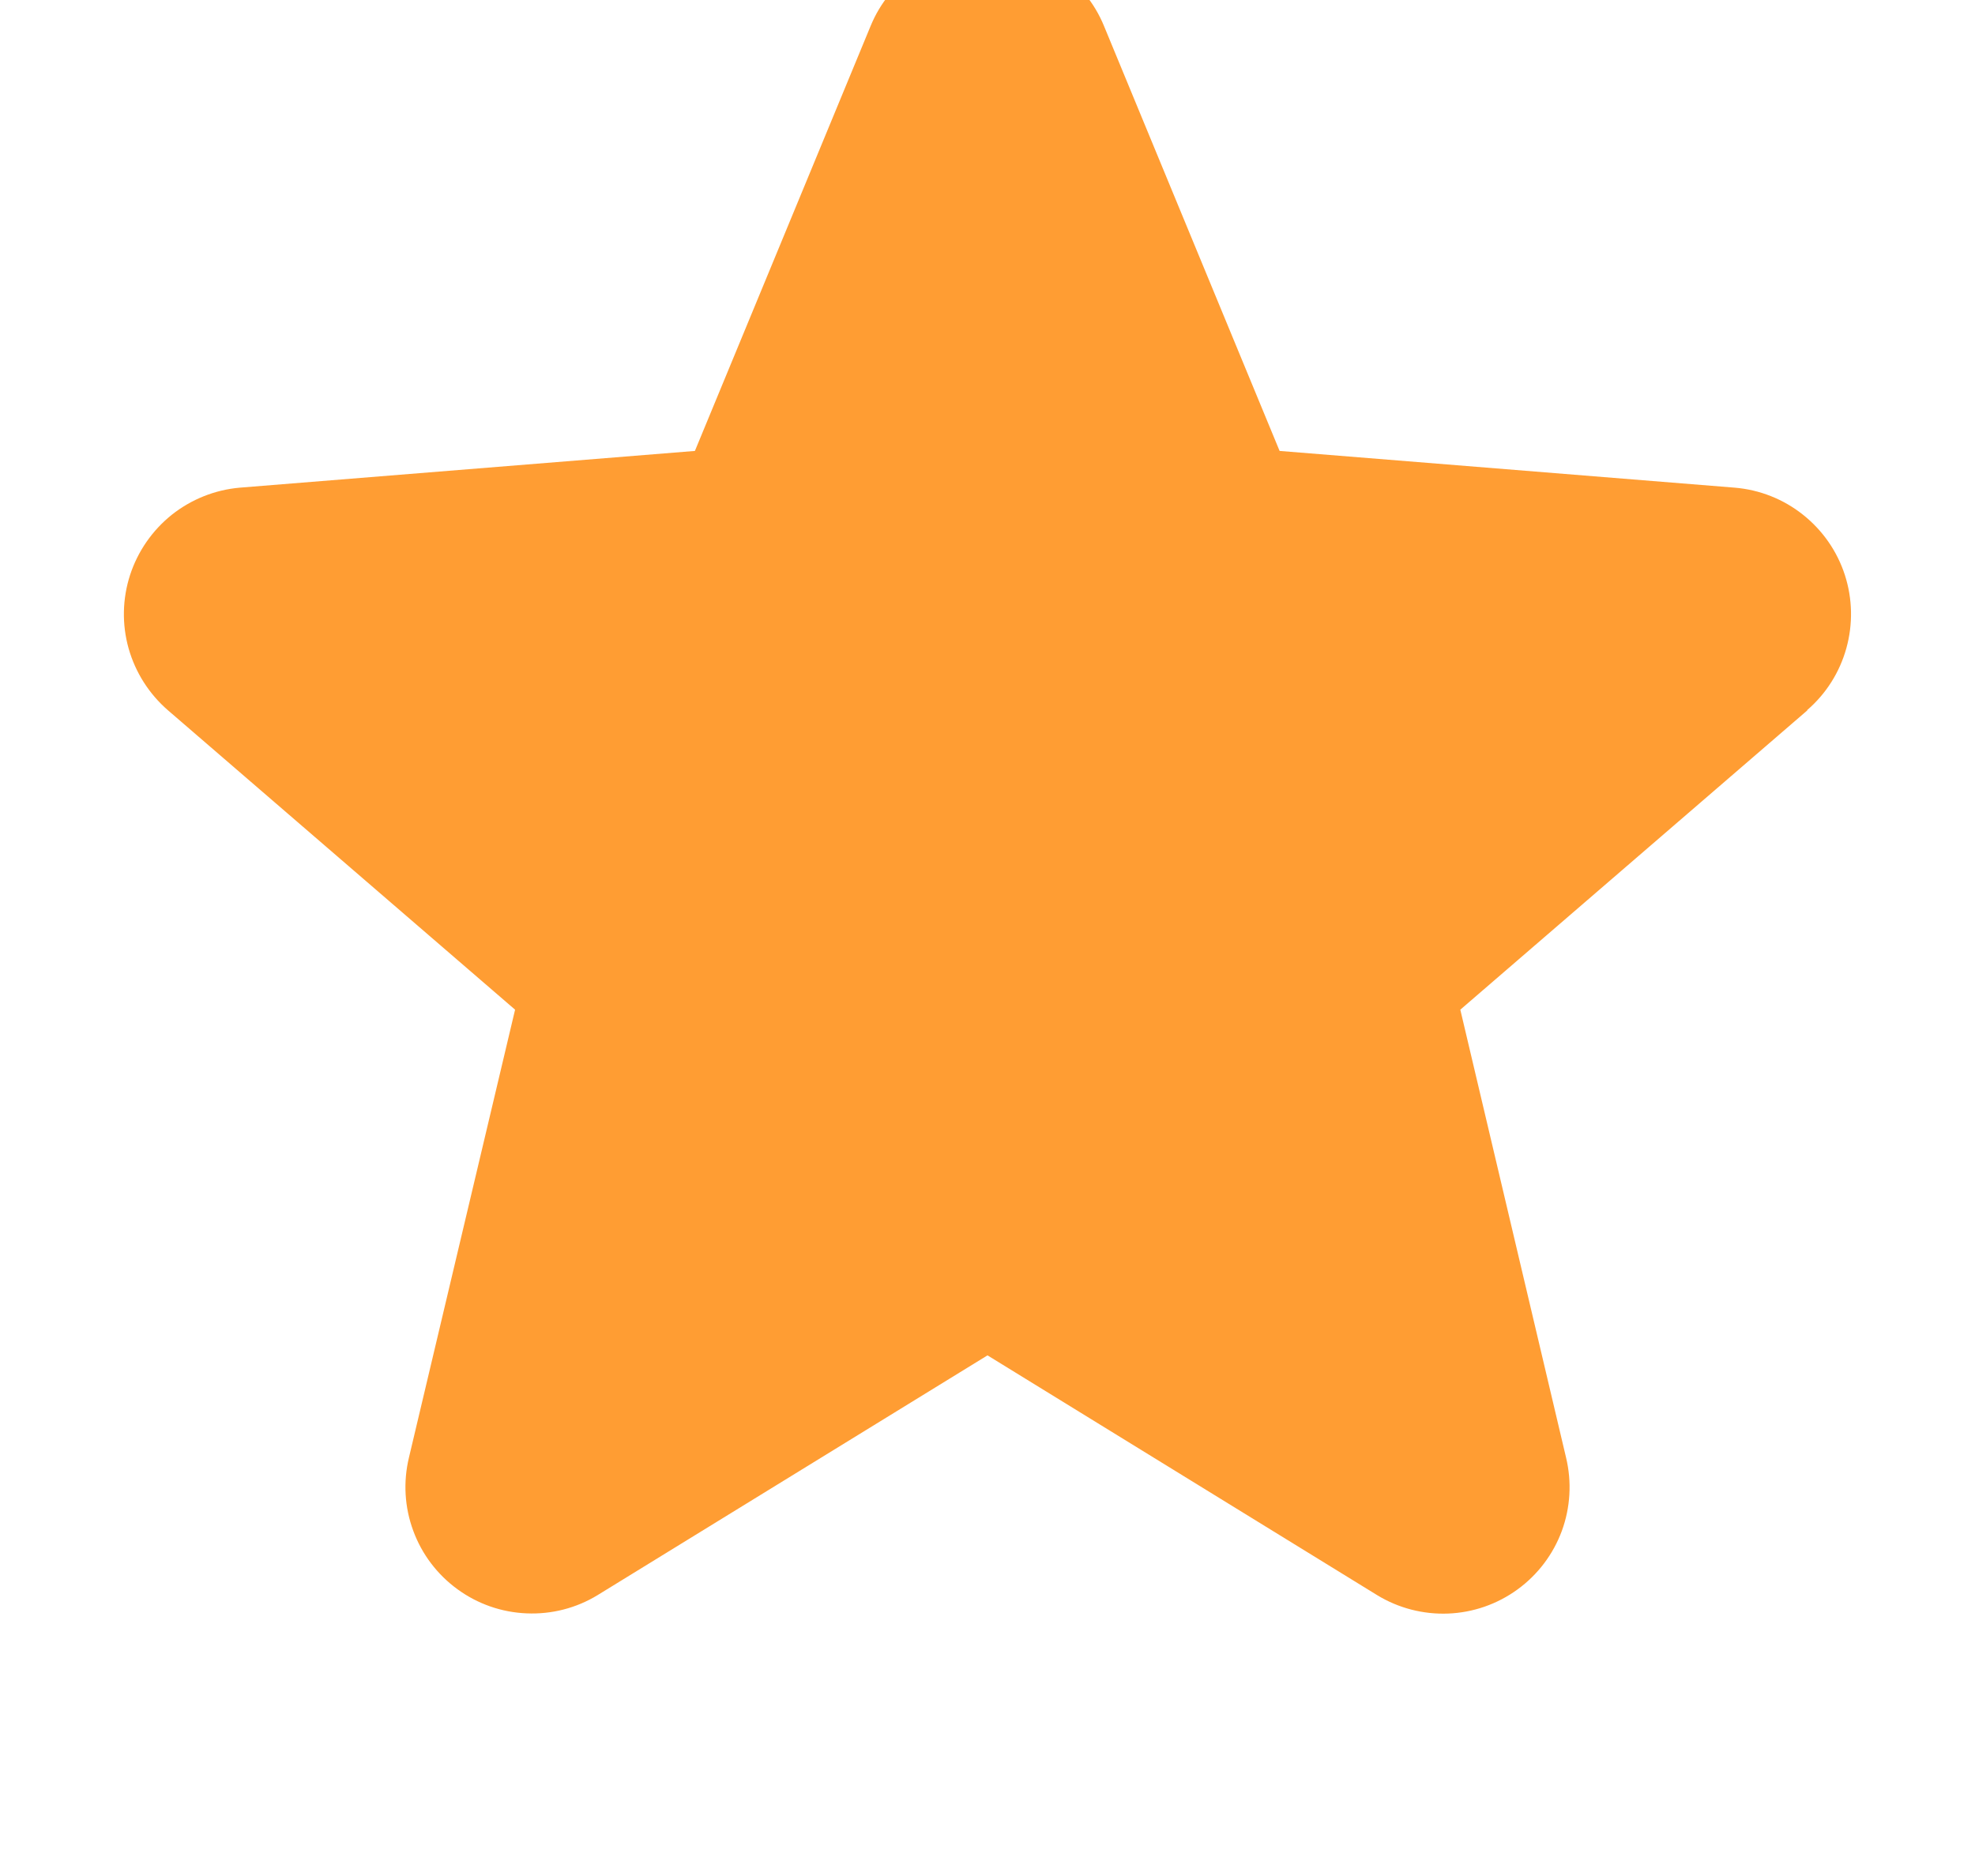 <svg width="20" height="19" viewBox="0 0 20 19" fill="none" xmlns="http://www.w3.org/2000/svg">
<path d="M18.304 7.193L14.788 10.226L15.859 14.763C15.918 15.009 15.903 15.268 15.816 15.505C15.728 15.743 15.572 15.949 15.367 16.098C15.162 16.247 14.918 16.332 14.665 16.342C14.412 16.352 14.161 16.287 13.945 16.155L10 13.727L6.052 16.155C5.836 16.287 5.586 16.351 5.333 16.34C5.081 16.33 4.837 16.245 4.633 16.096C4.428 15.947 4.272 15.741 4.185 15.504C4.097 15.267 4.082 15.009 4.141 14.763L5.216 10.226L1.7 7.193C1.509 7.027 1.371 6.81 1.302 6.566C1.234 6.323 1.239 6.065 1.317 5.824C1.395 5.584 1.542 5.372 1.739 5.214C1.937 5.057 2.176 4.961 2.428 4.939L7.037 4.567L8.816 0.264C8.912 0.029 9.076 -0.171 9.286 -0.312C9.497 -0.454 9.745 -0.529 9.998 -0.529C10.252 -0.529 10.499 -0.454 10.71 -0.312C10.92 -0.171 11.084 0.029 11.18 0.264L12.958 4.567L17.567 4.939C17.819 4.96 18.06 5.055 18.258 5.213C18.456 5.37 18.604 5.582 18.682 5.823C18.76 6.064 18.765 6.322 18.697 6.566C18.629 6.81 18.491 7.028 18.299 7.193L18.304 7.193Z" fill="#FF9D33"/>
</svg>
